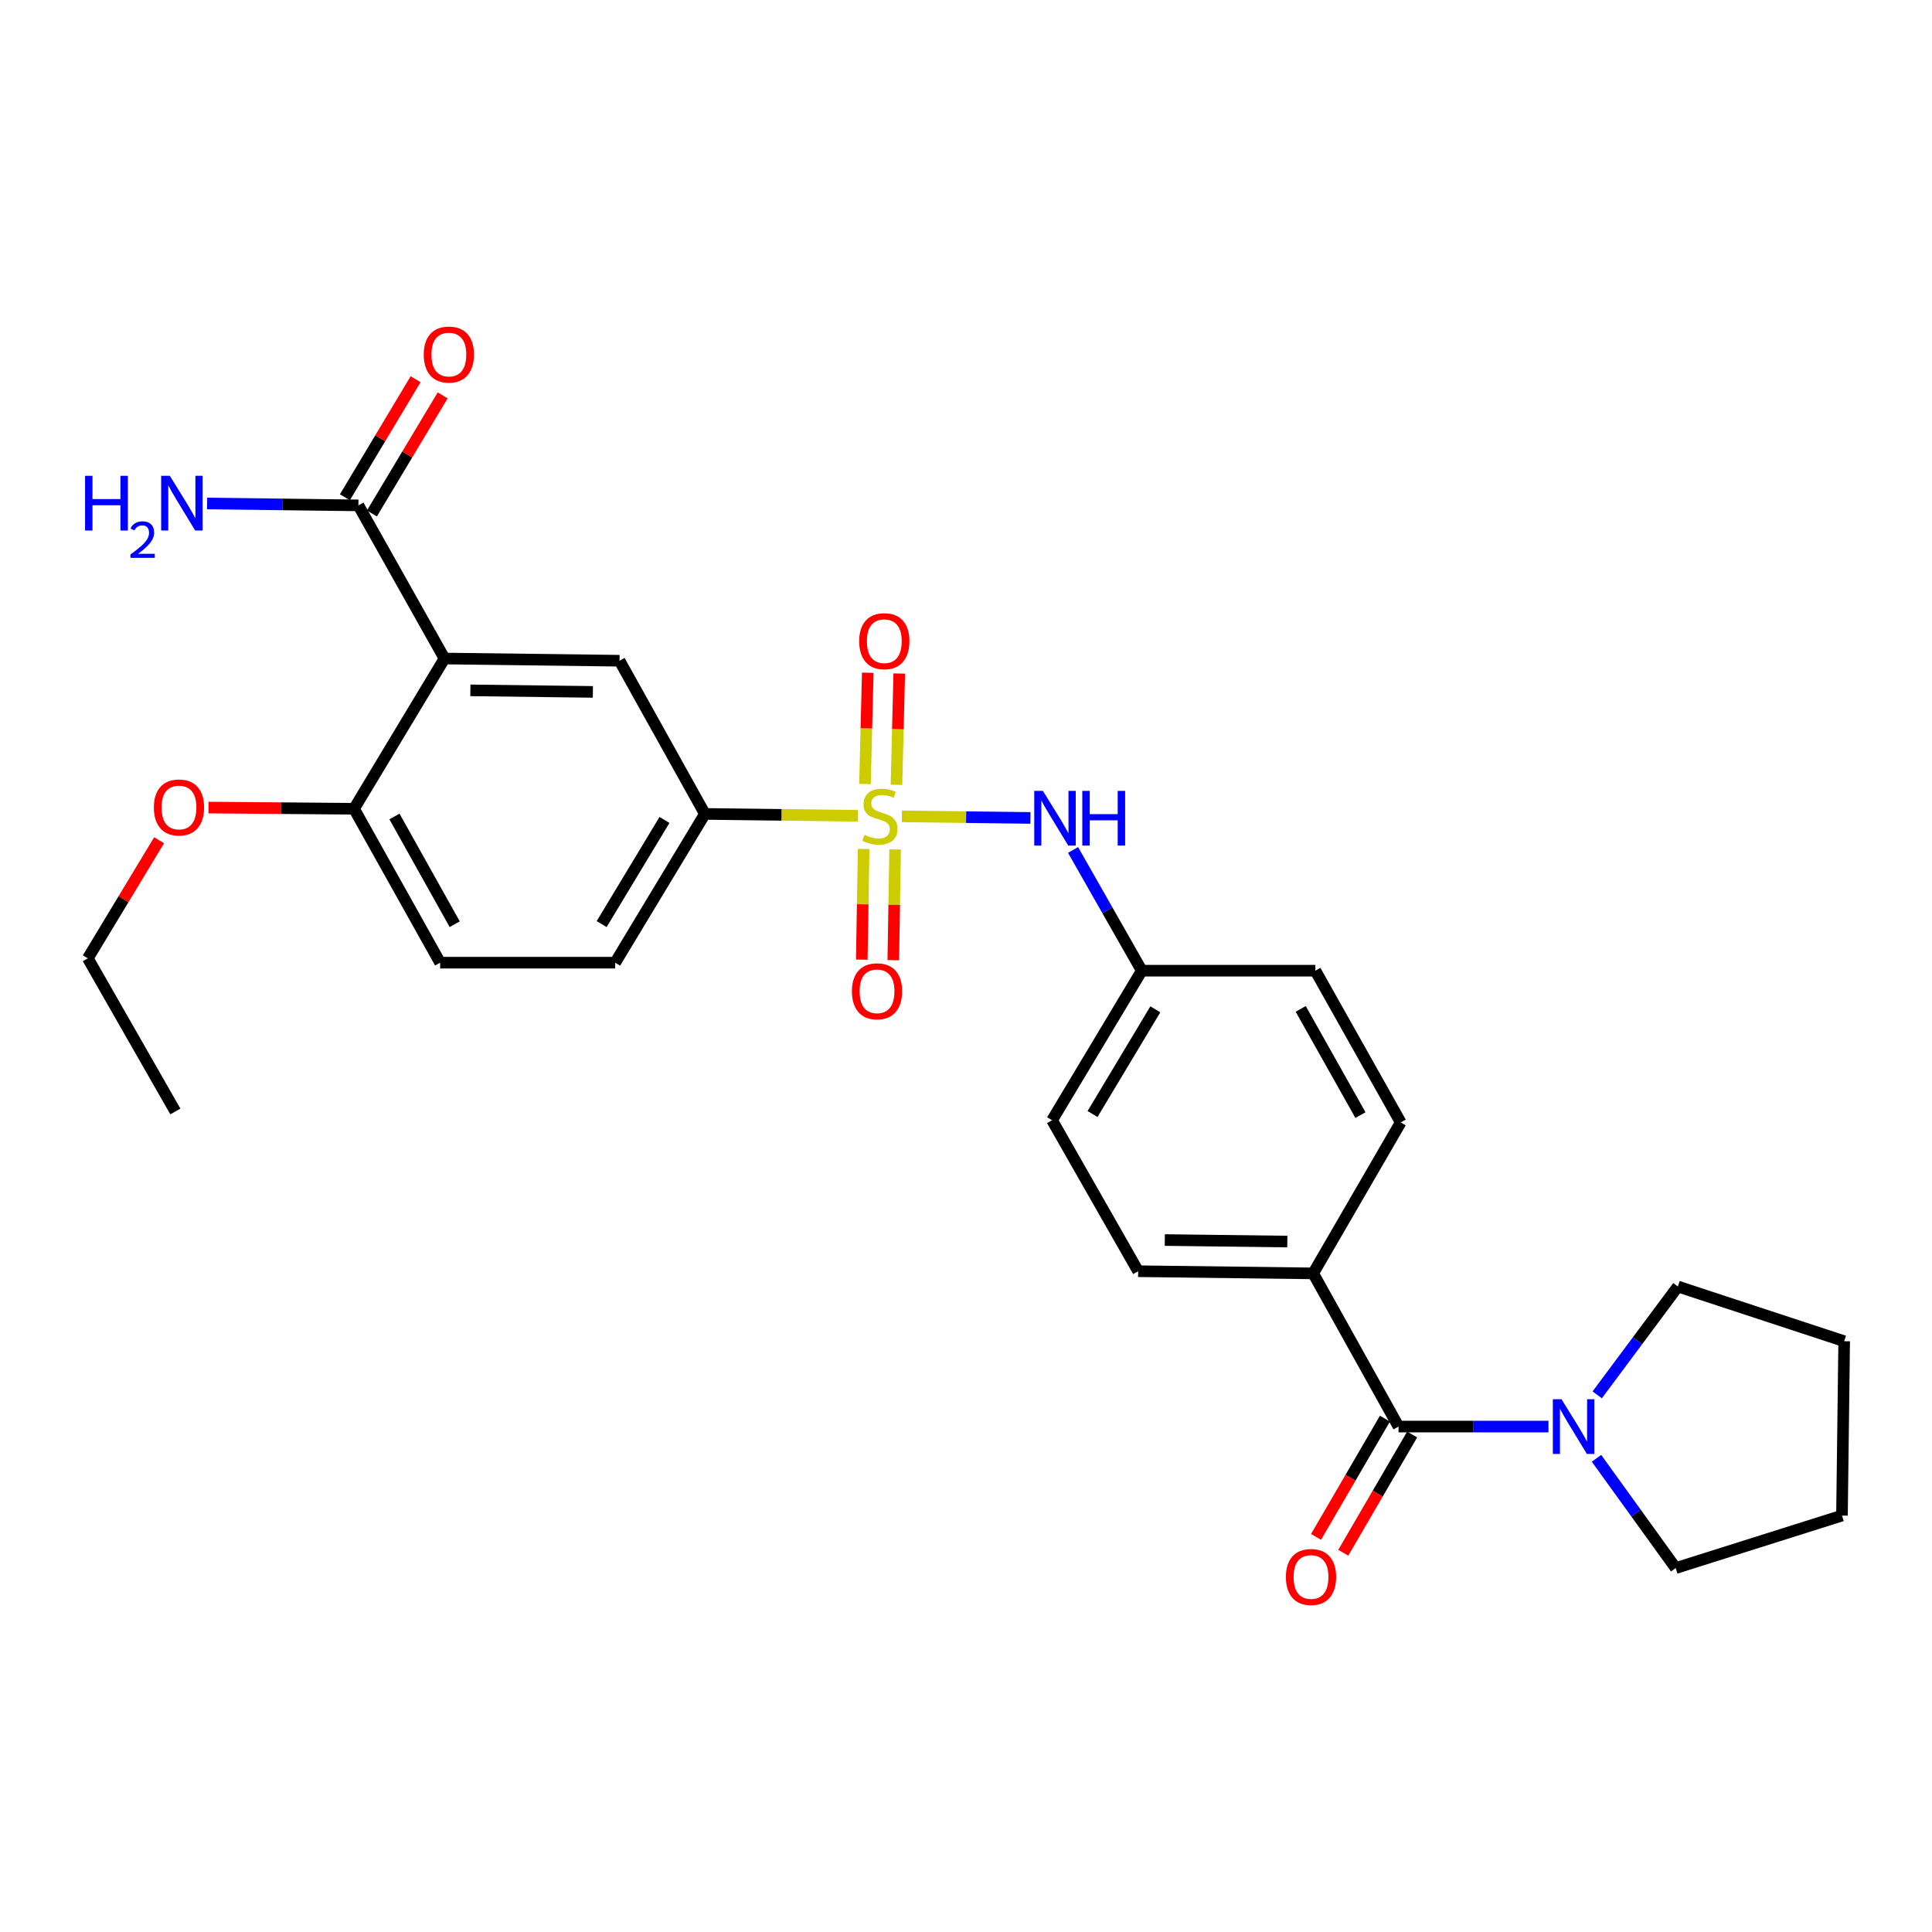 <?xml version='1.0' encoding='iso-8859-1'?>
<svg version='1.1' baseProfile='full'
              xmlns='http://www.w3.org/2000/svg'
                      xmlns:rdkit='http://www.rdkit.org/xml'
                      xmlns:xlink='http://www.w3.org/1999/xlink'
                  xml:space='preserve'
width='1000px' height='1000px' viewBox='0 0 1000 1000'>
<!-- END OF HEADER -->
<rect style='opacity:1.0;fill:#FFFFFF;stroke:none' width='1000' height='1000' x='0' y='0'> </rect>
<path class='bond-2' d='M 444.105,422.256 L 404.481,421.768' style='fill:none;fill-rule:evenodd;stroke:#CCCC00;stroke-width:6px;stroke-linecap:butt;stroke-linejoin:miter;stroke-opacity:1' />
<path class='bond-2' d='M 404.481,421.768 L 364.857,421.281' style='fill:none;fill-rule:evenodd;stroke:#000000;stroke-width:6px;stroke-linecap:butt;stroke-linejoin:miter;stroke-opacity:1' />
<path class='bond-4' d='M 466.796,422.536 L 500.068,422.948' style='fill:none;fill-rule:evenodd;stroke:#CCCC00;stroke-width:6px;stroke-linecap:butt;stroke-linejoin:miter;stroke-opacity:1' />
<path class='bond-4' d='M 500.068,422.948 L 533.341,423.361' style='fill:none;fill-rule:evenodd;stroke:#0000FF;stroke-width:6px;stroke-linecap:butt;stroke-linejoin:miter;stroke-opacity:1' />
<path class='bond-7' d='M 447.014,439.406 L 446.539,468.06' style='fill:none;fill-rule:evenodd;stroke:#CCCC00;stroke-width:6px;stroke-linecap:butt;stroke-linejoin:miter;stroke-opacity:1' />
<path class='bond-7' d='M 446.539,468.06 L 446.063,496.715' style='fill:none;fill-rule:evenodd;stroke:#FF0000;stroke-width:6px;stroke-linecap:butt;stroke-linejoin:miter;stroke-opacity:1' />
<path class='bond-7' d='M 463.317,439.676 L 462.842,468.331' style='fill:none;fill-rule:evenodd;stroke:#CCCC00;stroke-width:6px;stroke-linecap:butt;stroke-linejoin:miter;stroke-opacity:1' />
<path class='bond-7' d='M 462.842,468.331 L 462.366,496.986' style='fill:none;fill-rule:evenodd;stroke:#FF0000;stroke-width:6px;stroke-linecap:butt;stroke-linejoin:miter;stroke-opacity:1' />
<path class='bond-8' d='M 464.01,406.213 L 464.73,377.413' style='fill:none;fill-rule:evenodd;stroke:#CCCC00;stroke-width:6px;stroke-linecap:butt;stroke-linejoin:miter;stroke-opacity:1' />
<path class='bond-8' d='M 464.73,377.413 L 465.45,348.612' style='fill:none;fill-rule:evenodd;stroke:#FF0000;stroke-width:6px;stroke-linecap:butt;stroke-linejoin:miter;stroke-opacity:1' />
<path class='bond-8' d='M 447.71,405.806 L 448.43,377.005' style='fill:none;fill-rule:evenodd;stroke:#CCCC00;stroke-width:6px;stroke-linecap:butt;stroke-linejoin:miter;stroke-opacity:1' />
<path class='bond-8' d='M 448.43,377.005 L 449.15,348.205' style='fill:none;fill-rule:evenodd;stroke:#FF0000;stroke-width:6px;stroke-linecap:butt;stroke-linejoin:miter;stroke-opacity:1' />
<path class='bond-0' d='M 230.075,340.851 L 320.669,341.992' style='fill:none;fill-rule:evenodd;stroke:#000000;stroke-width:6px;stroke-linecap:butt;stroke-linejoin:miter;stroke-opacity:1' />
<path class='bond-0' d='M 243.459,357.326 L 306.875,358.125' style='fill:none;fill-rule:evenodd;stroke:#000000;stroke-width:6px;stroke-linecap:butt;stroke-linejoin:miter;stroke-opacity:1' />
<path class='bond-5' d='M 230.075,340.851 L 185.508,261.58' style='fill:none;fill-rule:evenodd;stroke:#000000;stroke-width:6px;stroke-linecap:butt;stroke-linejoin:miter;stroke-opacity:1' />
<path class='bond-29' d='M 230.075,340.851 L 183.252,418.618' style='fill:none;fill-rule:evenodd;stroke:#000000;stroke-width:6px;stroke-linecap:butt;stroke-linejoin:miter;stroke-opacity:1' />
<path class='bond-1' d='M 723.88,738.391 L 679.702,659.102' style='fill:none;fill-rule:evenodd;stroke:#000000;stroke-width:6px;stroke-linecap:butt;stroke-linejoin:miter;stroke-opacity:1' />
<path class='bond-6' d='M 723.88,738.391 L 762.684,738.391' style='fill:none;fill-rule:evenodd;stroke:#000000;stroke-width:6px;stroke-linecap:butt;stroke-linejoin:miter;stroke-opacity:1' />
<path class='bond-6' d='M 762.684,738.391 L 801.487,738.391' style='fill:none;fill-rule:evenodd;stroke:#0000FF;stroke-width:6px;stroke-linecap:butt;stroke-linejoin:miter;stroke-opacity:1' />
<path class='bond-11' d='M 716.836,734.288 L 699.011,764.891' style='fill:none;fill-rule:evenodd;stroke:#000000;stroke-width:6px;stroke-linecap:butt;stroke-linejoin:miter;stroke-opacity:1' />
<path class='bond-11' d='M 699.011,764.891 L 681.186,795.494' style='fill:none;fill-rule:evenodd;stroke:#FF0000;stroke-width:6px;stroke-linecap:butt;stroke-linejoin:miter;stroke-opacity:1' />
<path class='bond-11' d='M 730.925,742.495 L 713.1,773.098' style='fill:none;fill-rule:evenodd;stroke:#000000;stroke-width:6px;stroke-linecap:butt;stroke-linejoin:miter;stroke-opacity:1' />
<path class='bond-11' d='M 713.1,773.098 L 695.275,803.701' style='fill:none;fill-rule:evenodd;stroke:#FF0000;stroke-width:6px;stroke-linecap:butt;stroke-linejoin:miter;stroke-opacity:1' />
<path class='bond-3' d='M 364.857,421.281 L 320.669,341.992' style='fill:none;fill-rule:evenodd;stroke:#000000;stroke-width:6px;stroke-linecap:butt;stroke-linejoin:miter;stroke-opacity:1' />
<path class='bond-13' d='M 364.857,421.281 L 318.414,498.278' style='fill:none;fill-rule:evenodd;stroke:#000000;stroke-width:6px;stroke-linecap:butt;stroke-linejoin:miter;stroke-opacity:1' />
<path class='bond-13' d='M 343.928,424.409 L 311.418,478.307' style='fill:none;fill-rule:evenodd;stroke:#000000;stroke-width:6px;stroke-linecap:butt;stroke-linejoin:miter;stroke-opacity:1' />
<path class='bond-15' d='M 555.416,439.949 L 573.199,471.188' style='fill:none;fill-rule:evenodd;stroke:#0000FF;stroke-width:6px;stroke-linecap:butt;stroke-linejoin:miter;stroke-opacity:1' />
<path class='bond-15' d='M 573.199,471.188 L 590.983,502.427' style='fill:none;fill-rule:evenodd;stroke:#000000;stroke-width:6px;stroke-linecap:butt;stroke-linejoin:miter;stroke-opacity:1' />
<path class='bond-12' d='M 192.501,265.77 L 210.809,235.215' style='fill:none;fill-rule:evenodd;stroke:#000000;stroke-width:6px;stroke-linecap:butt;stroke-linejoin:miter;stroke-opacity:1' />
<path class='bond-12' d='M 210.809,235.215 L 229.116,204.66' style='fill:none;fill-rule:evenodd;stroke:#FF0000;stroke-width:6px;stroke-linecap:butt;stroke-linejoin:miter;stroke-opacity:1' />
<path class='bond-12' d='M 178.514,257.39 L 196.822,226.835' style='fill:none;fill-rule:evenodd;stroke:#000000;stroke-width:6px;stroke-linecap:butt;stroke-linejoin:miter;stroke-opacity:1' />
<path class='bond-12' d='M 196.822,226.835 L 215.129,196.28' style='fill:none;fill-rule:evenodd;stroke:#FF0000;stroke-width:6px;stroke-linecap:butt;stroke-linejoin:miter;stroke-opacity:1' />
<path class='bond-18' d='M 185.508,261.58 L 146.347,261.091' style='fill:none;fill-rule:evenodd;stroke:#000000;stroke-width:6px;stroke-linecap:butt;stroke-linejoin:miter;stroke-opacity:1' />
<path class='bond-18' d='M 146.347,261.091 L 107.186,260.601' style='fill:none;fill-rule:evenodd;stroke:#0000FF;stroke-width:6px;stroke-linecap:butt;stroke-linejoin:miter;stroke-opacity:1' />
<path class='bond-22' d='M 826.339,754.809 L 846.839,783.219' style='fill:none;fill-rule:evenodd;stroke:#0000FF;stroke-width:6px;stroke-linecap:butt;stroke-linejoin:miter;stroke-opacity:1' />
<path class='bond-22' d='M 846.839,783.219 L 867.339,811.629' style='fill:none;fill-rule:evenodd;stroke:#000000;stroke-width:6px;stroke-linecap:butt;stroke-linejoin:miter;stroke-opacity:1' />
<path class='bond-23' d='M 826.718,721.972 L 847.59,693.939' style='fill:none;fill-rule:evenodd;stroke:#0000FF;stroke-width:6px;stroke-linecap:butt;stroke-linejoin:miter;stroke-opacity:1' />
<path class='bond-23' d='M 847.59,693.939 L 868.463,665.905' style='fill:none;fill-rule:evenodd;stroke:#000000;stroke-width:6px;stroke-linecap:butt;stroke-linejoin:miter;stroke-opacity:1' />
<path class='bond-9' d='M 183.252,418.618 L 227.811,498.278' style='fill:none;fill-rule:evenodd;stroke:#000000;stroke-width:6px;stroke-linecap:butt;stroke-linejoin:miter;stroke-opacity:1' />
<path class='bond-9' d='M 204.166,422.607 L 235.357,478.369' style='fill:none;fill-rule:evenodd;stroke:#000000;stroke-width:6px;stroke-linecap:butt;stroke-linejoin:miter;stroke-opacity:1' />
<path class='bond-21' d='M 183.252,418.618 L 145.579,418.305' style='fill:none;fill-rule:evenodd;stroke:#000000;stroke-width:6px;stroke-linecap:butt;stroke-linejoin:miter;stroke-opacity:1' />
<path class='bond-21' d='M 145.579,418.305 L 107.906,417.993' style='fill:none;fill-rule:evenodd;stroke:#FF0000;stroke-width:6px;stroke-linecap:butt;stroke-linejoin:miter;stroke-opacity:1' />
<path class='bond-10' d='M 679.702,659.102 L 589.108,657.979' style='fill:none;fill-rule:evenodd;stroke:#000000;stroke-width:6px;stroke-linecap:butt;stroke-linejoin:miter;stroke-opacity:1' />
<path class='bond-10' d='M 666.315,642.63 L 602.899,641.844' style='fill:none;fill-rule:evenodd;stroke:#000000;stroke-width:6px;stroke-linecap:butt;stroke-linejoin:miter;stroke-opacity:1' />
<path class='bond-28' d='M 679.702,659.102 L 725.004,580.964' style='fill:none;fill-rule:evenodd;stroke:#000000;stroke-width:6px;stroke-linecap:butt;stroke-linejoin:miter;stroke-opacity:1' />
<path class='bond-14' d='M 318.414,498.278 L 227.811,498.278' style='fill:none;fill-rule:evenodd;stroke:#000000;stroke-width:6px;stroke-linecap:butt;stroke-linejoin:miter;stroke-opacity:1' />
<path class='bond-19' d='M 590.983,502.427 L 680.834,502.427' style='fill:none;fill-rule:evenodd;stroke:#000000;stroke-width:6px;stroke-linecap:butt;stroke-linejoin:miter;stroke-opacity:1' />
<path class='bond-20' d='M 590.983,502.427 L 544.55,579.841' style='fill:none;fill-rule:evenodd;stroke:#000000;stroke-width:6px;stroke-linecap:butt;stroke-linejoin:miter;stroke-opacity:1' />
<path class='bond-20' d='M 598.001,522.426 L 565.497,576.616' style='fill:none;fill-rule:evenodd;stroke:#000000;stroke-width:6px;stroke-linecap:butt;stroke-linejoin:miter;stroke-opacity:1' />
<path class='bond-16' d='M 725.004,580.964 L 680.834,502.427' style='fill:none;fill-rule:evenodd;stroke:#000000;stroke-width:6px;stroke-linecap:butt;stroke-linejoin:miter;stroke-opacity:1' />
<path class='bond-16' d='M 704.166,577.176 L 673.248,522.2' style='fill:none;fill-rule:evenodd;stroke:#000000;stroke-width:6px;stroke-linecap:butt;stroke-linejoin:miter;stroke-opacity:1' />
<path class='bond-17' d='M 589.108,657.979 L 544.55,579.841' style='fill:none;fill-rule:evenodd;stroke:#000000;stroke-width:6px;stroke-linecap:butt;stroke-linejoin:miter;stroke-opacity:1' />
<path class='bond-24' d='M 82.351,434.908 L 63.903,465.466' style='fill:none;fill-rule:evenodd;stroke:#FF0000;stroke-width:6px;stroke-linecap:butt;stroke-linejoin:miter;stroke-opacity:1' />
<path class='bond-24' d='M 63.903,465.466 L 45.455,496.023' style='fill:none;fill-rule:evenodd;stroke:#000000;stroke-width:6px;stroke-linecap:butt;stroke-linejoin:miter;stroke-opacity:1' />
<path class='bond-26' d='M 867.339,811.629 L 953.404,784.463' style='fill:none;fill-rule:evenodd;stroke:#000000;stroke-width:6px;stroke-linecap:butt;stroke-linejoin:miter;stroke-opacity:1' />
<path class='bond-25' d='M 868.463,665.905 L 954.545,694.213' style='fill:none;fill-rule:evenodd;stroke:#000000;stroke-width:6px;stroke-linecap:butt;stroke-linejoin:miter;stroke-opacity:1' />
<path class='bond-27' d='M 45.455,496.023 L 90.765,575.293' style='fill:none;fill-rule:evenodd;stroke:#000000;stroke-width:6px;stroke-linecap:butt;stroke-linejoin:miter;stroke-opacity:1' />
<path class='bond-30' d='M 954.545,694.213 L 953.404,784.463' style='fill:none;fill-rule:evenodd;stroke:#000000;stroke-width:6px;stroke-linecap:butt;stroke-linejoin:miter;stroke-opacity:1' />
<path  class='atom-0' d='M 447.45 432.115
Q 447.77 432.235, 449.09 432.795
Q 450.41 433.355, 451.85 433.715
Q 453.33 434.035, 454.77 434.035
Q 457.45 434.035, 459.01 432.755
Q 460.57 431.435, 460.57 429.155
Q 460.57 427.595, 459.77 426.635
Q 459.01 425.675, 457.81 425.155
Q 456.61 424.635, 454.61 424.035
Q 452.09 423.275, 450.57 422.555
Q 449.09 421.835, 448.01 420.315
Q 446.97 418.795, 446.97 416.235
Q 446.97 412.675, 449.37 410.475
Q 451.81 408.275, 456.61 408.275
Q 459.89 408.275, 463.61 409.835
L 462.69 412.915
Q 459.29 411.515, 456.73 411.515
Q 453.97 411.515, 452.45 412.675
Q 450.93 413.795, 450.97 415.755
Q 450.97 417.275, 451.73 418.195
Q 452.53 419.115, 453.65 419.635
Q 454.81 420.155, 456.73 420.755
Q 459.29 421.555, 460.81 422.355
Q 462.33 423.155, 463.41 424.795
Q 464.53 426.395, 464.53 429.155
Q 464.53 433.075, 461.89 435.195
Q 459.29 437.275, 454.93 437.275
Q 452.41 437.275, 450.49 436.715
Q 448.61 436.195, 446.37 435.275
L 447.45 432.115
' fill='#CCCC00'/>
<path  class='atom-5' d='M 539.802 409.359
L 549.082 424.359
Q 550.002 425.839, 551.482 428.519
Q 552.962 431.199, 553.042 431.359
L 553.042 409.359
L 556.802 409.359
L 556.802 437.679
L 552.922 437.679
L 542.962 421.279
Q 541.802 419.359, 540.562 417.159
Q 539.362 414.959, 539.002 414.279
L 539.002 437.679
L 535.322 437.679
L 535.322 409.359
L 539.802 409.359
' fill='#0000FF'/>
<path  class='atom-5' d='M 560.202 409.359
L 564.042 409.359
L 564.042 421.399
L 578.522 421.399
L 578.522 409.359
L 582.362 409.359
L 582.362 437.679
L 578.522 437.679
L 578.522 424.599
L 564.042 424.599
L 564.042 437.679
L 560.202 437.679
L 560.202 409.359
' fill='#0000FF'/>
<path  class='atom-7' d='M 808.232 724.231
L 817.512 739.231
Q 818.432 740.711, 819.912 743.391
Q 821.392 746.071, 821.472 746.231
L 821.472 724.231
L 825.232 724.231
L 825.232 752.551
L 821.352 752.551
L 811.392 736.151
Q 810.232 734.231, 808.992 732.031
Q 807.792 729.831, 807.432 729.151
L 807.432 752.551
L 803.752 752.551
L 803.752 724.231
L 808.232 724.231
' fill='#0000FF'/>
<path  class='atom-8' d='M 440.947 513.087
Q 440.947 506.287, 444.307 502.487
Q 447.667 498.687, 453.947 498.687
Q 460.227 498.687, 463.587 502.487
Q 466.947 506.287, 466.947 513.087
Q 466.947 519.967, 463.547 523.887
Q 460.147 527.767, 453.947 527.767
Q 447.707 527.767, 444.307 523.887
Q 440.947 520.007, 440.947 513.087
M 453.947 524.567
Q 458.267 524.567, 460.587 521.687
Q 462.947 518.767, 462.947 513.087
Q 462.947 507.527, 460.587 504.727
Q 458.267 501.887, 453.947 501.887
Q 449.627 501.887, 447.267 504.687
Q 444.947 507.487, 444.947 513.087
Q 444.947 518.807, 447.267 521.687
Q 449.627 524.567, 453.947 524.567
' fill='#FF0000'/>
<path  class='atom-9' d='M 444.715 331.872
Q 444.715 325.072, 448.075 321.272
Q 451.435 317.472, 457.715 317.472
Q 463.995 317.472, 467.355 321.272
Q 470.715 325.072, 470.715 331.872
Q 470.715 338.752, 467.315 342.672
Q 463.915 346.552, 457.715 346.552
Q 451.475 346.552, 448.075 342.672
Q 444.715 338.792, 444.715 331.872
M 457.715 343.352
Q 462.035 343.352, 464.355 340.472
Q 466.715 337.552, 466.715 331.872
Q 466.715 326.312, 464.355 323.512
Q 462.035 320.672, 457.715 320.672
Q 453.395 320.672, 451.035 323.472
Q 448.715 326.272, 448.715 331.872
Q 448.715 337.592, 451.035 340.472
Q 453.395 343.352, 457.715 343.352
' fill='#FF0000'/>
<path  class='atom-12' d='M 665.579 816.247
Q 665.579 809.447, 668.939 805.647
Q 672.299 801.847, 678.579 801.847
Q 684.859 801.847, 688.219 805.647
Q 691.579 809.447, 691.579 816.247
Q 691.579 823.127, 688.179 827.047
Q 684.779 830.927, 678.579 830.927
Q 672.339 830.927, 668.939 827.047
Q 665.579 823.167, 665.579 816.247
M 678.579 827.727
Q 682.899 827.727, 685.219 824.847
Q 687.579 821.927, 687.579 816.247
Q 687.579 810.687, 685.219 807.887
Q 682.899 805.047, 678.579 805.047
Q 674.259 805.047, 671.899 807.847
Q 669.579 810.647, 669.579 816.247
Q 669.579 821.967, 671.899 824.847
Q 674.259 827.727, 678.579 827.727
' fill='#FF0000'/>
<path  class='atom-13' d='M 219.331 183.513
Q 219.331 176.713, 222.691 172.913
Q 226.051 169.113, 232.331 169.113
Q 238.611 169.113, 241.971 172.913
Q 245.331 176.713, 245.331 183.513
Q 245.331 190.393, 241.931 194.313
Q 238.531 198.193, 232.331 198.193
Q 226.091 198.193, 222.691 194.313
Q 219.331 190.433, 219.331 183.513
M 232.331 194.993
Q 236.651 194.993, 238.971 192.113
Q 241.331 189.193, 241.331 183.513
Q 241.331 177.953, 238.971 175.153
Q 236.651 172.313, 232.331 172.313
Q 228.011 172.313, 225.651 175.113
Q 223.331 177.913, 223.331 183.513
Q 223.331 189.233, 225.651 192.113
Q 228.011 194.993, 232.331 194.993
' fill='#FF0000'/>
<path  class='atom-19' d='M 44.029 246.279
L 47.869 246.279
L 47.869 258.319
L 62.349 258.319
L 62.349 246.279
L 66.189 246.279
L 66.189 274.599
L 62.349 274.599
L 62.349 261.519
L 47.869 261.519
L 47.869 274.599
L 44.029 274.599
L 44.029 246.279
' fill='#0000FF'/>
<path  class='atom-19' d='M 67.562 273.605
Q 68.248 271.836, 69.885 270.86
Q 71.522 269.856, 73.792 269.856
Q 76.617 269.856, 78.201 271.388
Q 79.785 272.919, 79.785 275.638
Q 79.785 278.41, 77.726 280.997
Q 75.693 283.584, 71.469 286.647
L 80.102 286.647
L 80.102 288.759
L 67.509 288.759
L 67.509 286.99
Q 70.994 284.508, 73.053 282.66
Q 75.139 280.812, 76.142 279.149
Q 77.145 277.486, 77.145 275.77
Q 77.145 273.975, 76.248 272.972
Q 75.35 271.968, 73.792 271.968
Q 72.288 271.968, 71.284 272.576
Q 70.281 273.183, 69.568 274.529
L 67.562 273.605
' fill='#0000FF'/>
<path  class='atom-19' d='M 87.902 246.279
L 97.182 261.279
Q 98.102 262.759, 99.582 265.439
Q 101.062 268.119, 101.142 268.279
L 101.142 246.279
L 104.902 246.279
L 104.902 274.599
L 101.022 274.599
L 91.062 258.199
Q 89.902 256.279, 88.662 254.079
Q 87.462 251.879, 87.102 251.199
L 87.102 274.599
L 83.422 274.599
L 83.422 246.279
L 87.902 246.279
' fill='#0000FF'/>
<path  class='atom-22' d='M 79.64 417.946
Q 79.64 411.146, 83 407.346
Q 86.36 403.546, 92.64 403.546
Q 98.92 403.546, 102.28 407.346
Q 105.64 411.146, 105.64 417.946
Q 105.64 424.826, 102.24 428.746
Q 98.84 432.626, 92.64 432.626
Q 86.4 432.626, 83 428.746
Q 79.64 424.866, 79.64 417.946
M 92.64 429.426
Q 96.96 429.426, 99.28 426.546
Q 101.64 423.626, 101.64 417.946
Q 101.64 412.386, 99.28 409.586
Q 96.96 406.746, 92.64 406.746
Q 88.32 406.746, 85.96 409.546
Q 83.64 412.346, 83.64 417.946
Q 83.64 423.666, 85.96 426.546
Q 88.32 429.426, 92.64 429.426
' fill='#FF0000'/>
</svg>
